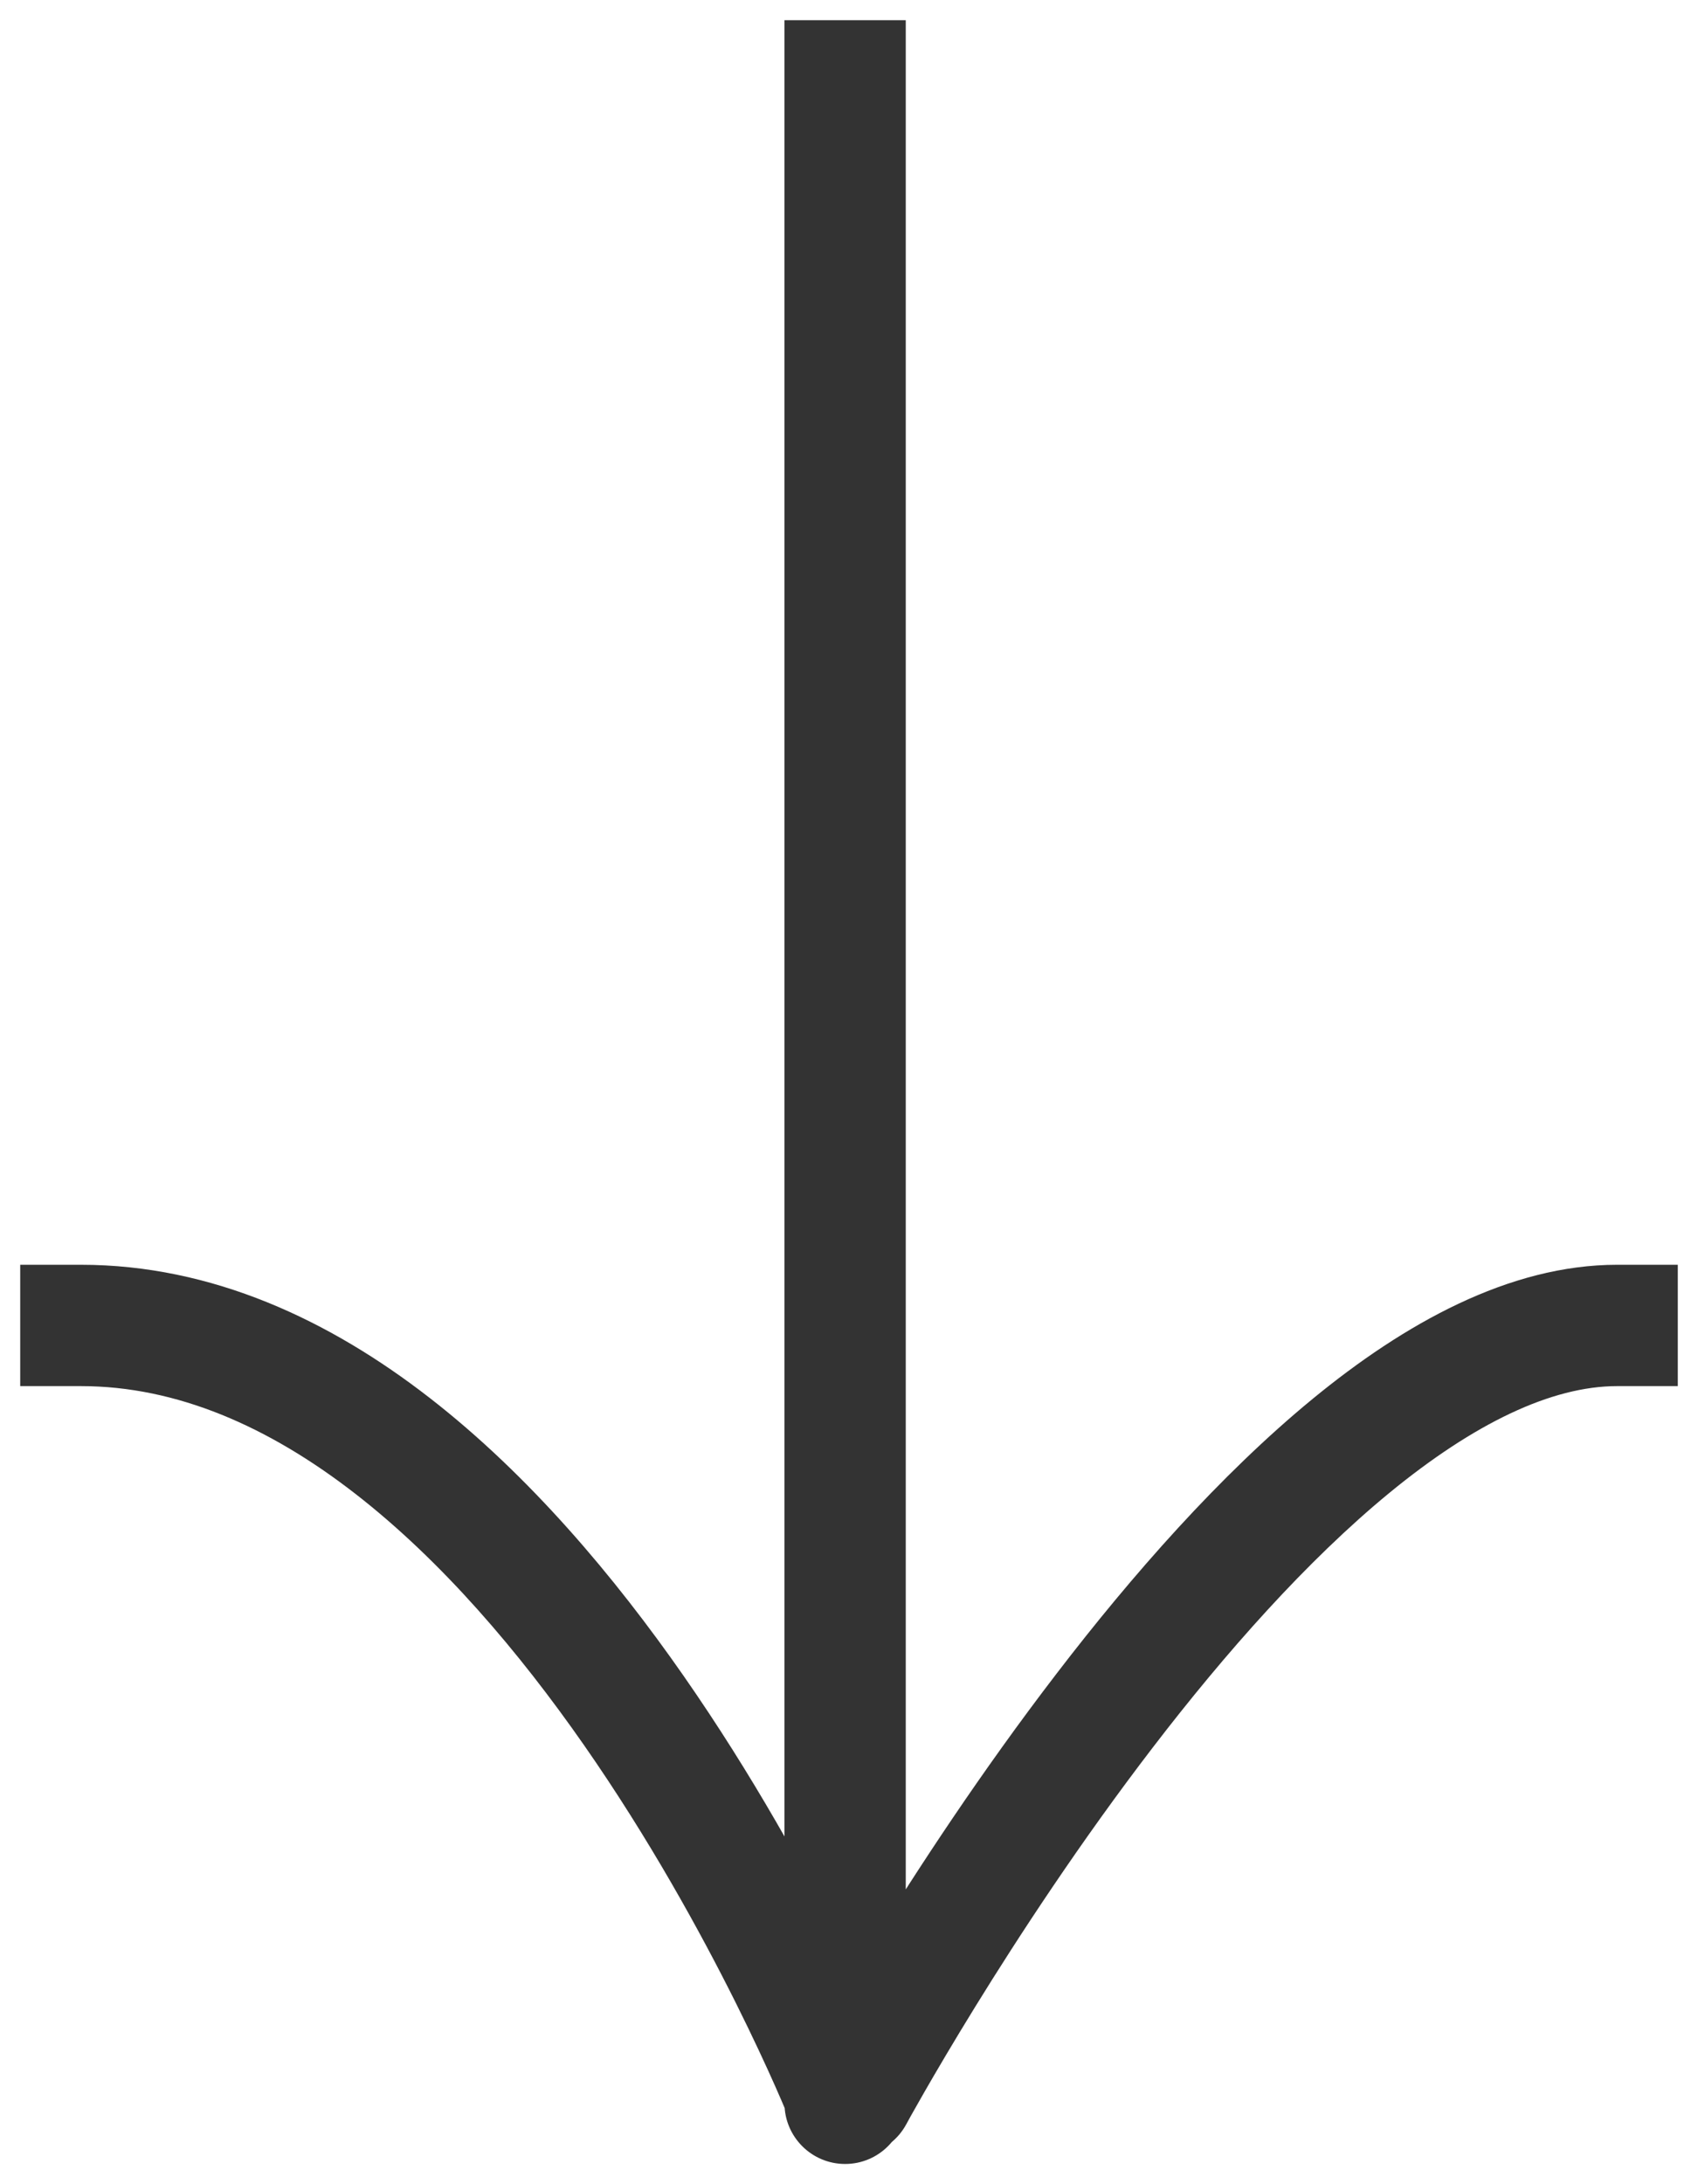 <?xml version="1.0" encoding="UTF-8"?> <svg xmlns="http://www.w3.org/2000/svg" width="42" height="54" viewBox="0 0 42 54" fill="none"><path d="M22.404 2L22.404 0.5L19.404 0.5L19.404 2L22.404 2ZM19.404 52C19.404 52.828 20.076 53.5 20.904 53.5C21.733 53.5 22.404 52.828 22.404 52L19.404 52ZM40 34.269L41.5 34.269L41.5 31.269L40 31.269L40 34.269ZM19.777 51.092C19.383 51.821 19.653 52.731 20.382 53.126C21.11 53.52 22.02 53.249 22.415 52.521L19.777 51.092ZM2 31.269L0.5 31.269L0.5 34.269L2 34.269L2 31.269ZM19.404 2L19.404 51.807L22.404 51.807L22.404 2L19.404 2ZM19.404 51.807L19.404 52L22.404 52L22.404 51.807L19.404 51.807ZM40 31.269C37.327 31.269 34.732 32.727 32.469 34.584C30.169 36.472 27.995 38.951 26.136 41.375C24.269 43.807 22.683 46.232 21.565 48.045C21.005 48.952 20.56 49.71 20.255 50.242C20.102 50.508 19.984 50.719 19.903 50.863C19.863 50.936 19.832 50.992 19.811 51.03C19.8 51.05 19.792 51.065 19.787 51.075C19.784 51.08 19.781 51.084 19.78 51.087C19.779 51.089 19.778 51.09 19.778 51.091C19.778 51.091 19.777 51.092 19.777 51.092C19.777 51.092 19.777 51.092 21.096 51.807C22.415 52.521 22.415 52.521 22.415 52.521C22.415 52.521 22.415 52.521 22.415 52.521C22.415 52.521 22.415 52.52 22.416 52.519C22.417 52.518 22.418 52.515 22.421 52.511C22.425 52.503 22.432 52.491 22.441 52.474C22.459 52.44 22.487 52.389 22.524 52.322C22.599 52.188 22.711 51.99 22.857 51.735C23.149 51.227 23.577 50.497 24.118 49.62C25.202 47.862 26.73 45.528 28.516 43.201C30.308 40.865 32.323 38.586 34.373 36.903C36.46 35.191 38.376 34.269 40 34.269L40 31.269ZM20.904 51.807C22.296 51.248 22.296 51.248 22.296 51.247C22.296 51.247 22.296 51.246 22.295 51.246C22.295 51.245 22.294 51.243 22.294 51.242C22.292 51.239 22.291 51.234 22.288 51.229C22.284 51.218 22.277 51.202 22.269 51.182C22.253 51.142 22.229 51.085 22.198 51.011C22.136 50.863 22.044 50.65 21.925 50.38C21.686 49.842 21.334 49.077 20.876 48.161C19.963 46.334 18.62 43.887 16.907 41.43C15.2 38.981 13.089 36.47 10.626 34.559C8.161 32.646 5.255 31.269 2 31.269L2 34.269C4.378 34.269 6.652 35.272 8.787 36.929C10.924 38.587 12.835 40.835 14.446 43.146C16.051 45.448 17.322 47.761 18.193 49.503C18.627 50.372 18.96 51.094 19.183 51.597C19.294 51.848 19.378 52.044 19.433 52.175C19.461 52.24 19.481 52.29 19.494 52.322C19.501 52.338 19.506 52.35 19.509 52.357C19.51 52.361 19.511 52.363 19.512 52.364C19.512 52.365 19.512 52.365 19.512 52.366C19.512 52.366 19.512 52.366 19.512 52.366C19.512 52.365 19.512 52.365 20.904 51.807Z" fill="#333333"></path></svg> 
